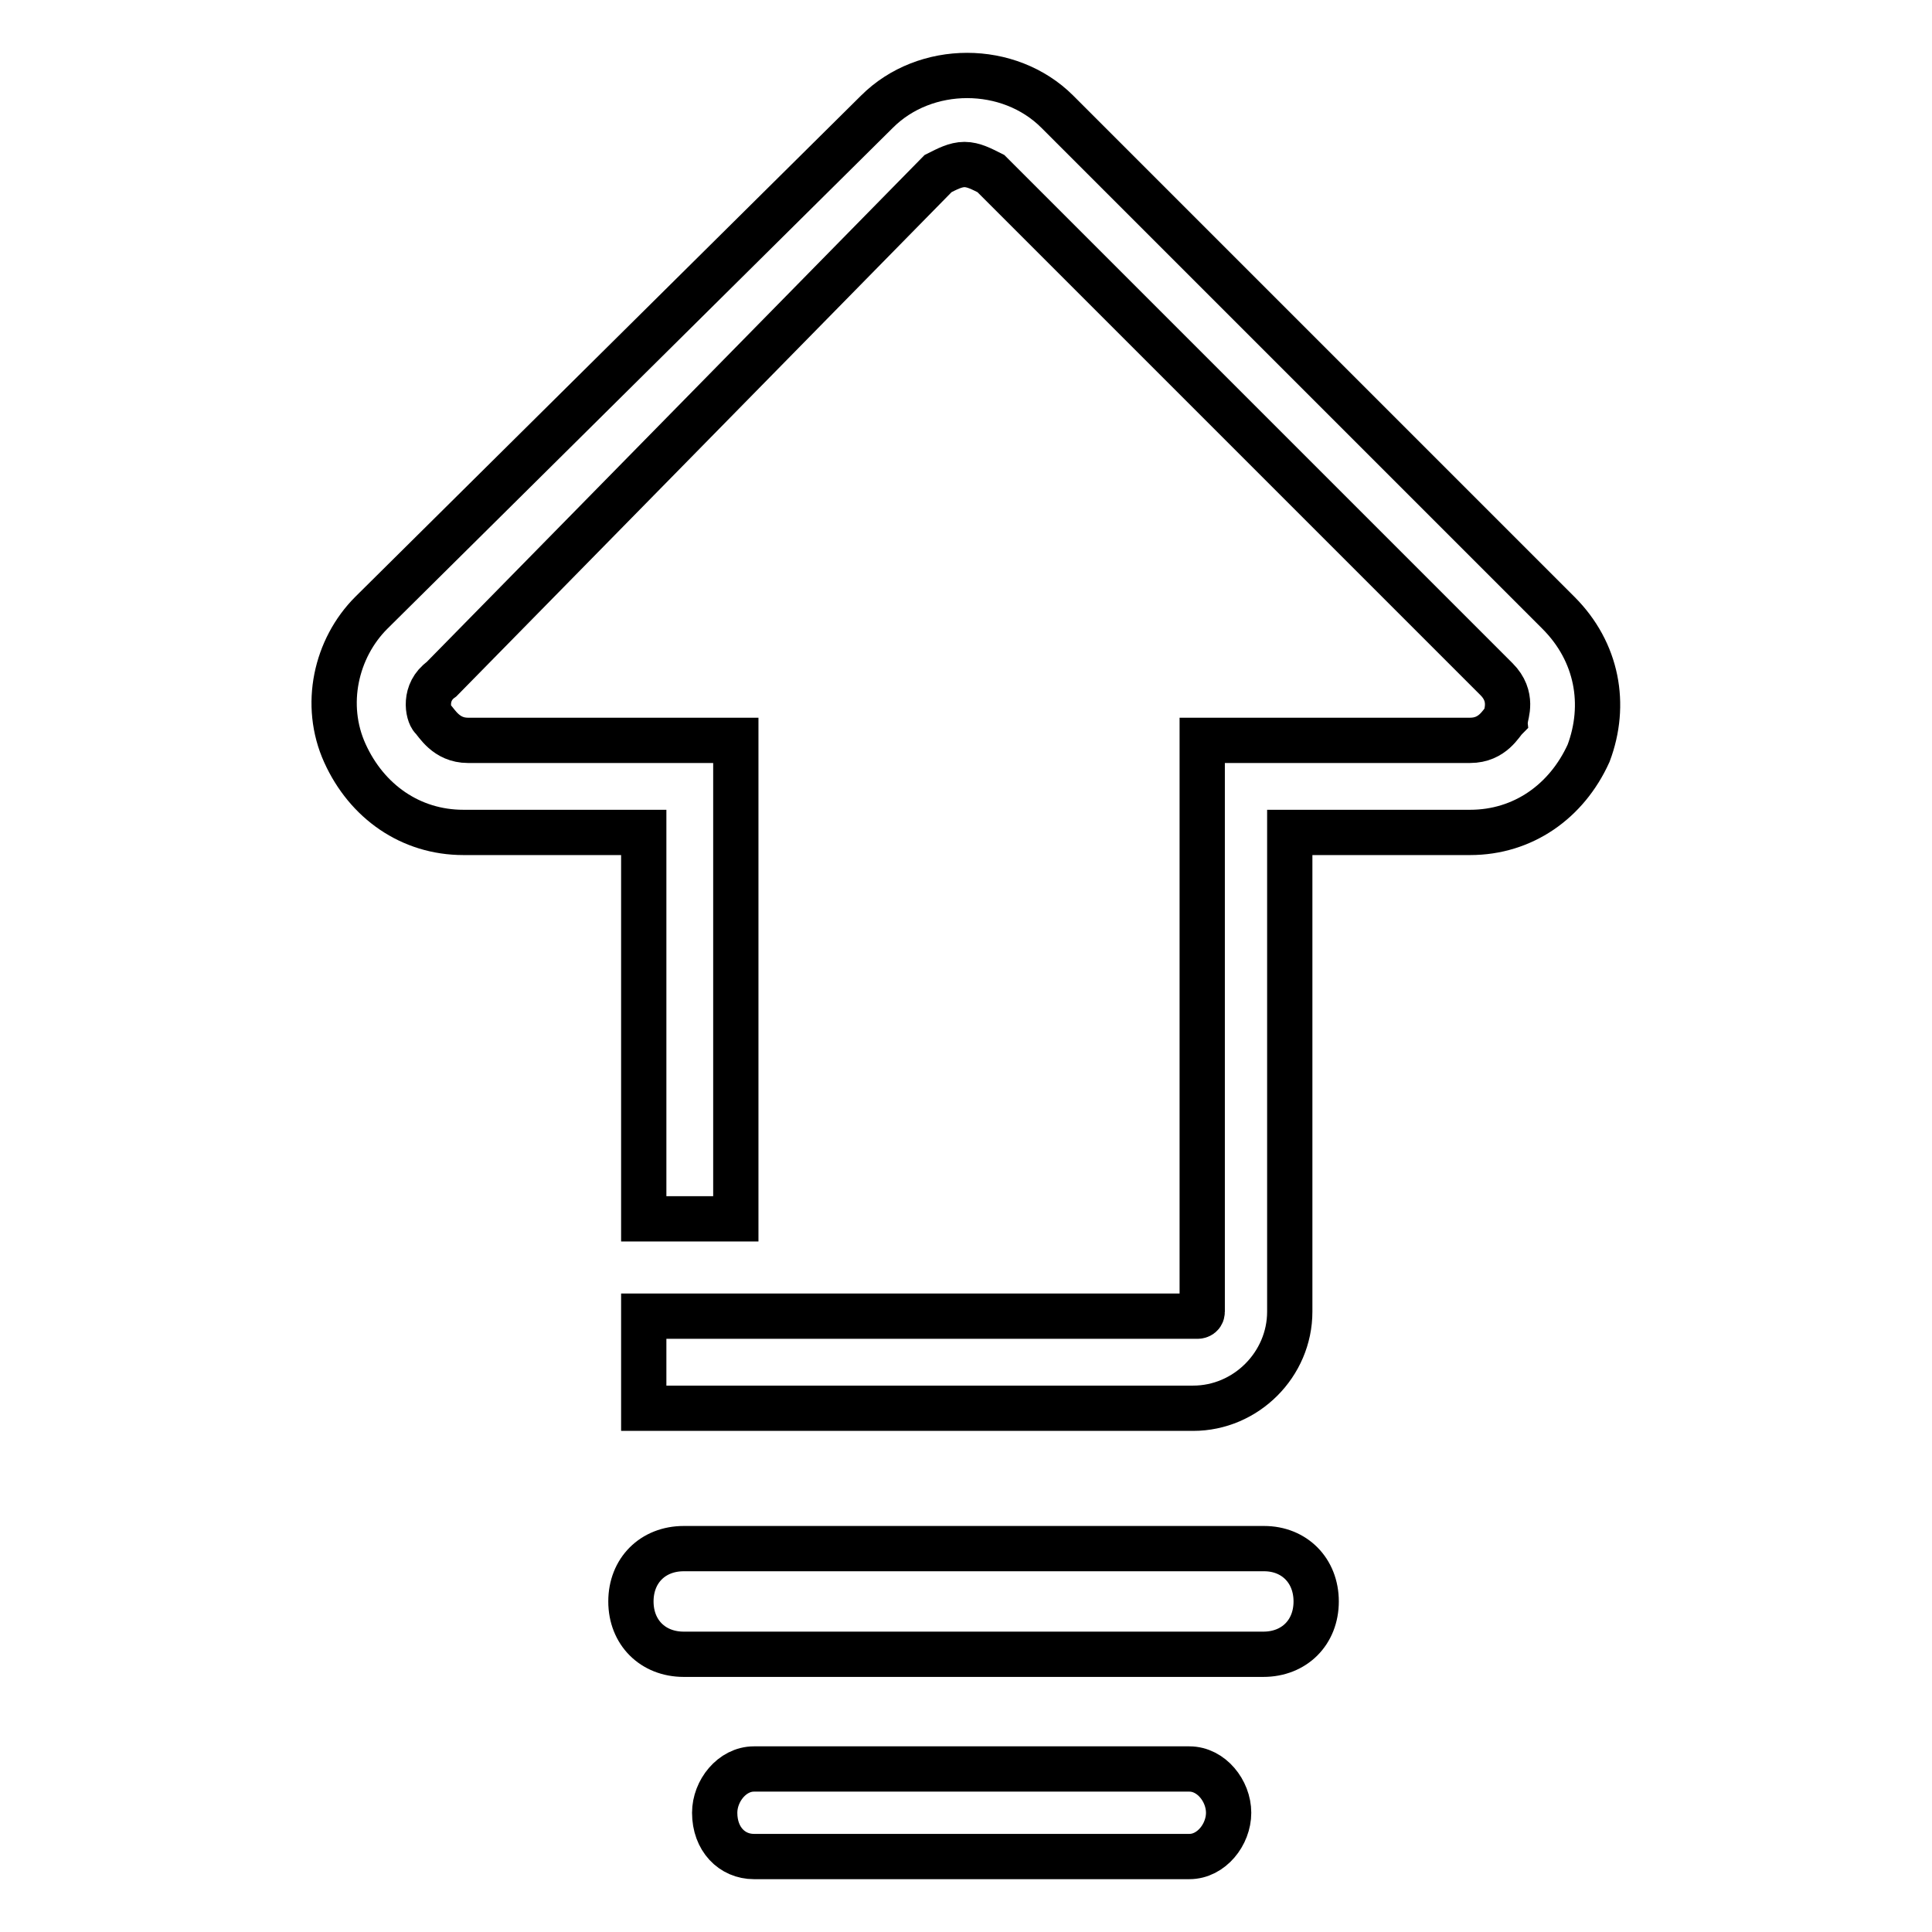 <?xml version="1.0" encoding="utf-8"?>
<!-- Svg Vector Icons : http://www.onlinewebfonts.com/icon -->
<!DOCTYPE svg PUBLIC "-//W3C//DTD SVG 1.1//EN" "http://www.w3.org/Graphics/SVG/1.1/DTD/svg11.dtd">
<svg version="1.1" xmlns="http://www.w3.org/2000/svg" xmlns:xlink="http://www.w3.org/1999/xlink" x="0px" y="0px" viewBox="0 0 256 256" enable-background="new 0 0 256 256" xml:space="preserve">
<g> <path stroke-width="6" fill-opacity="0" stroke="#000000"  d="M206.5,81.2l-66.4-66.4c-6.4-6.4-17.5-6.4-23.9,0l-67,66.4c-4.7,4.7-6.4,12.2-3.5,18.6 c2.9,6.4,8.7,10.5,15.7,10.5h23.9v51.2h12.2V98.1H62c-2.9,0-4.1-2.3-4.7-2.9c-0.6-0.6-1.2-3.5,1.2-5.2l65.8-67 c1.2-0.6,2.3-1.2,3.5-1.2s2.3,0.6,3.5,1.2l67,67c2.3,2.3,1.2,4.7,1.2,5.2c-0.6,0.6-1.7,2.9-4.7,2.9h-35.5v75.7 c0,0.6-0.6,0.6-0.6,0.6H85.3v12.2h72.8c7,0,12.8-5.8,12.8-12.8v-63.5h23.9c7,0,12.8-4.1,15.7-10.5 C212.9,93.4,211.7,86.4,206.5,81.2L206.5,81.2z M174.4,212.2c0,4.1-2.9,7-7,7H90.6c-4.1,0-7-2.9-7-7l0,0c0-4.1,2.9-7,7-7h76.9 C171.5,205.2,174.4,208.1,174.4,212.2L174.4,212.2L174.4,212.2z M162.8,240.2c0,2.9-2.3,5.8-5.2,5.8H99.9c-2.9,0-5.2-2.3-5.2-5.8 l0,0c0-2.9,2.3-5.8,5.2-5.8h57.7C160.5,234.4,162.8,237.3,162.8,240.2L162.8,240.2L162.8,240.2z"/></g>
</svg>